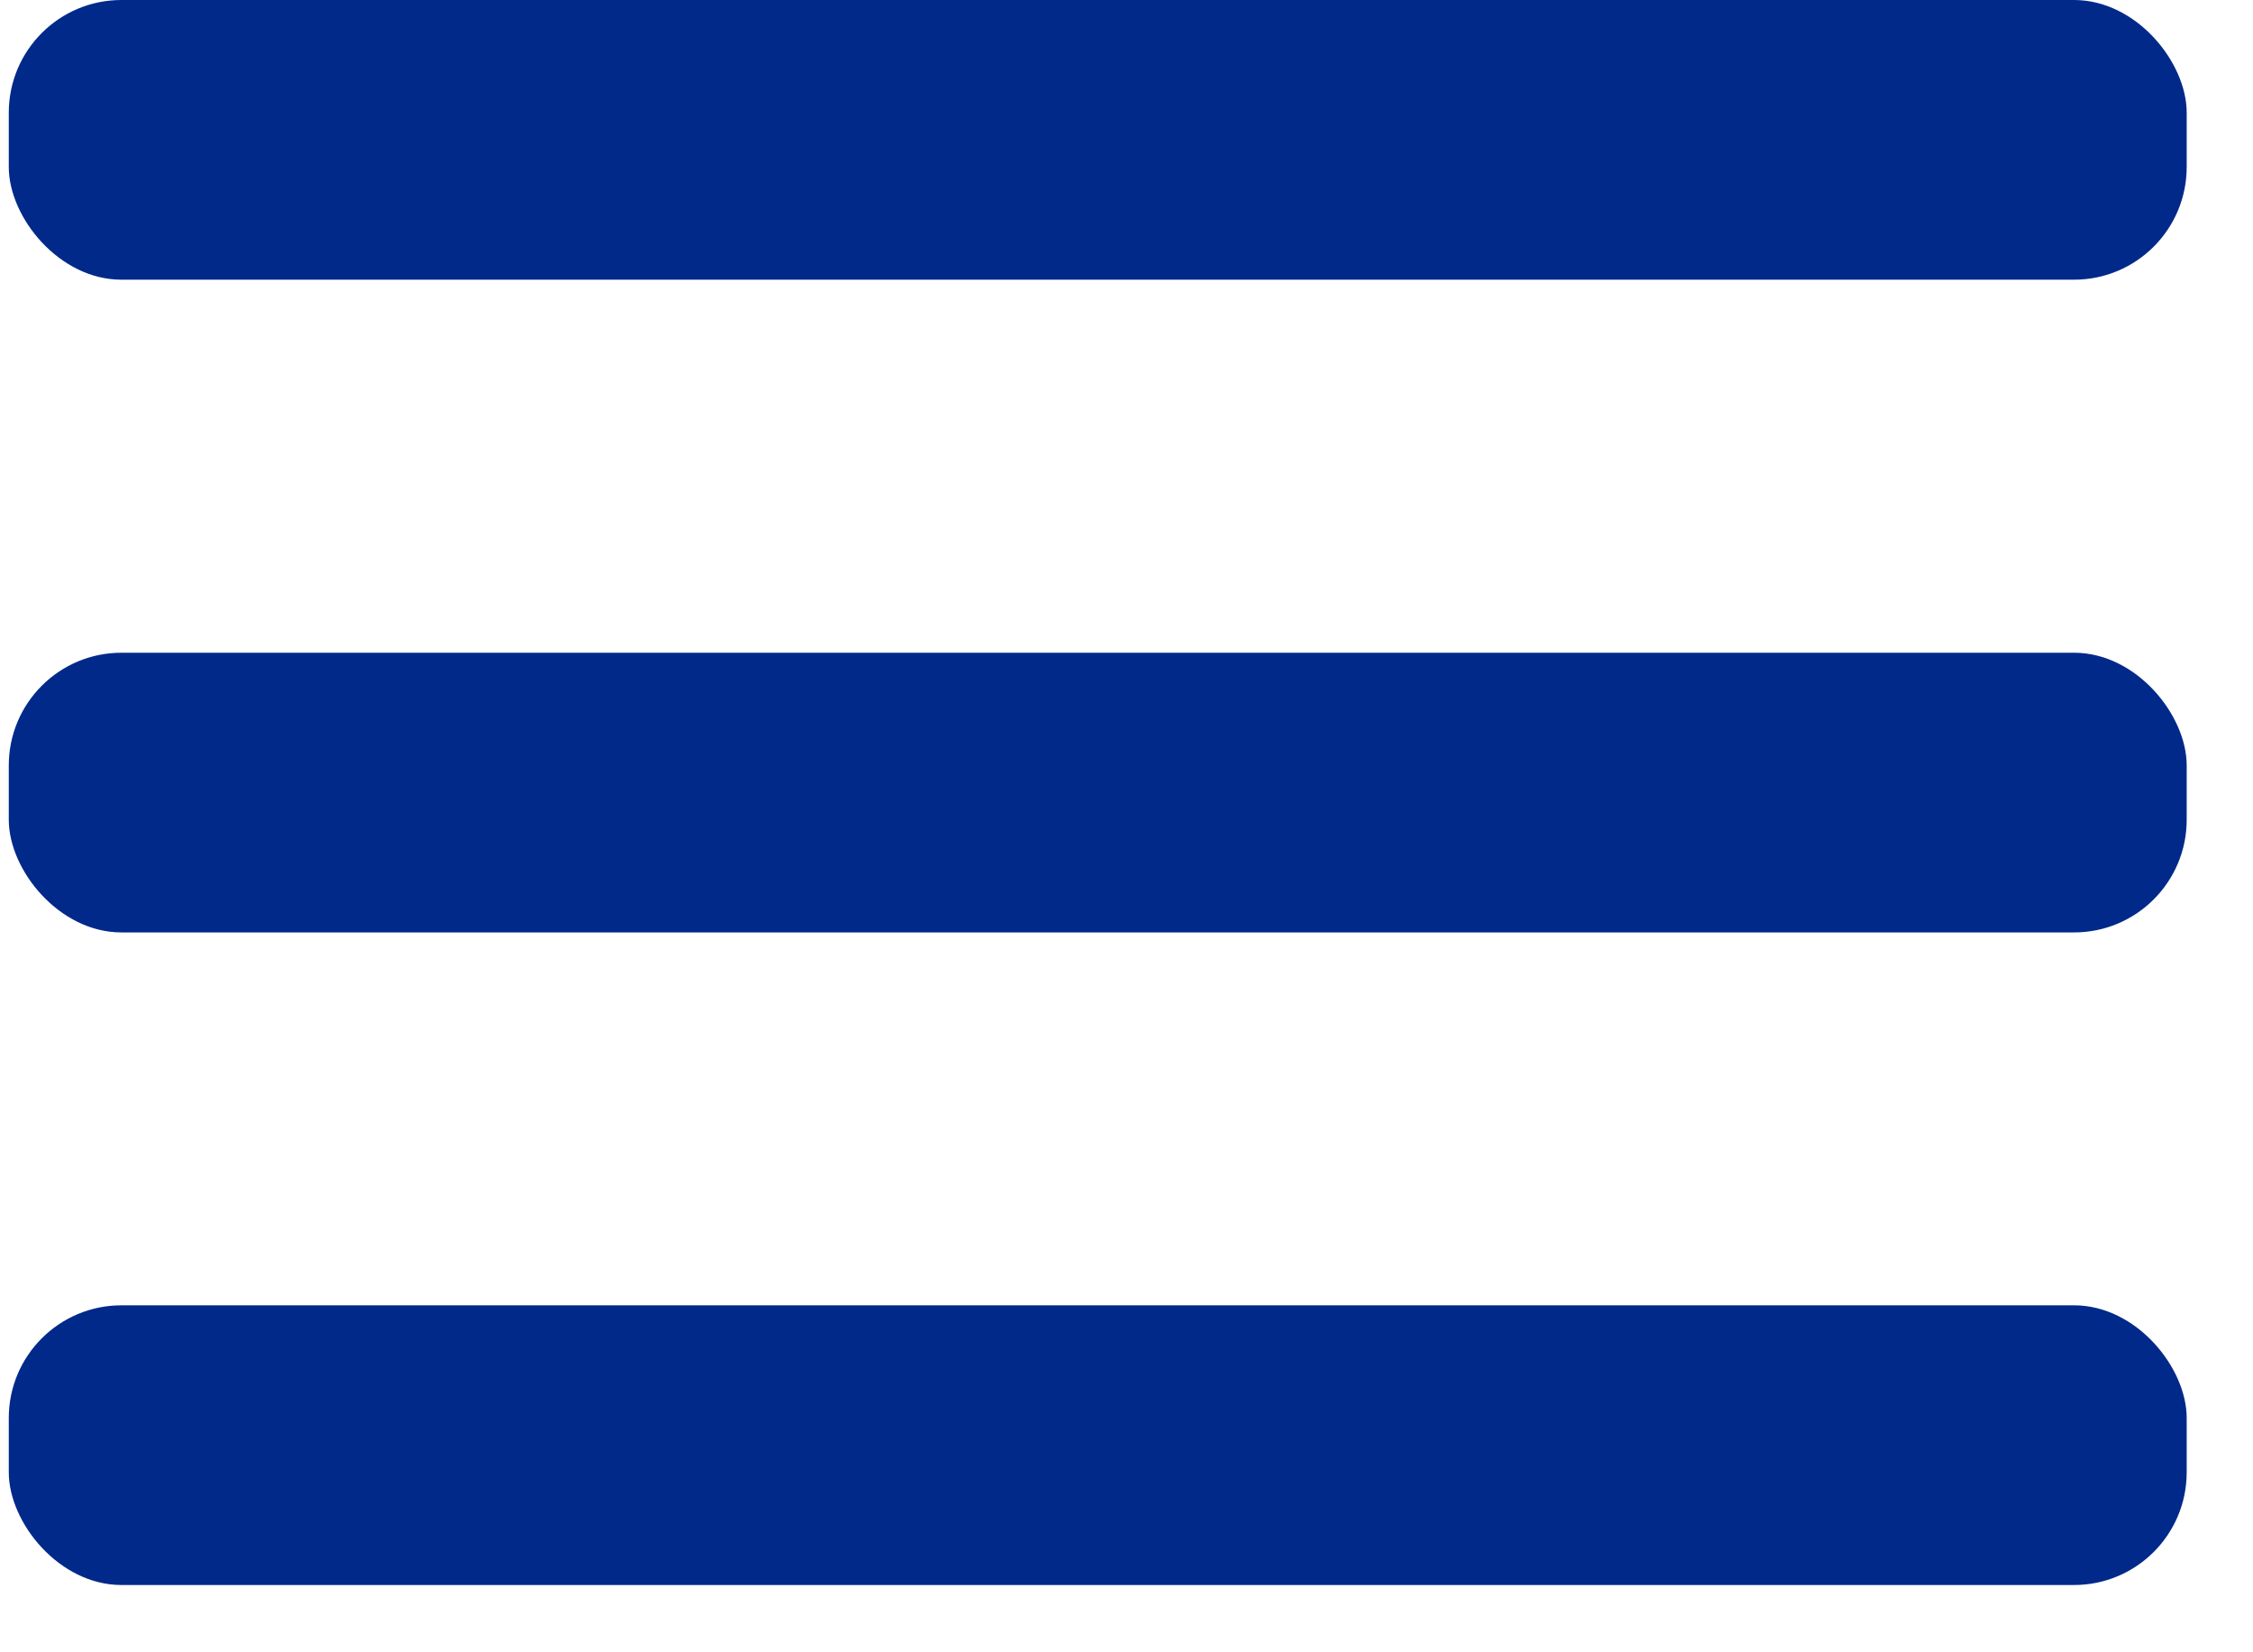 <svg width="30" height="22" viewBox="0 0 30 22" fill="none" xmlns="http://www.w3.org/2000/svg">
<rect x="0.117" width="29" height="3.724" rx="1.5" fill="#00298A"/>
<rect x="0.117" y="8.691" width="29" height="3.724" rx="1.5" fill="#00298A"/>
<rect x="0.117" y="17.38" width="29" height="3.724" rx="1.5" fill="#00298A"/>
</svg>
